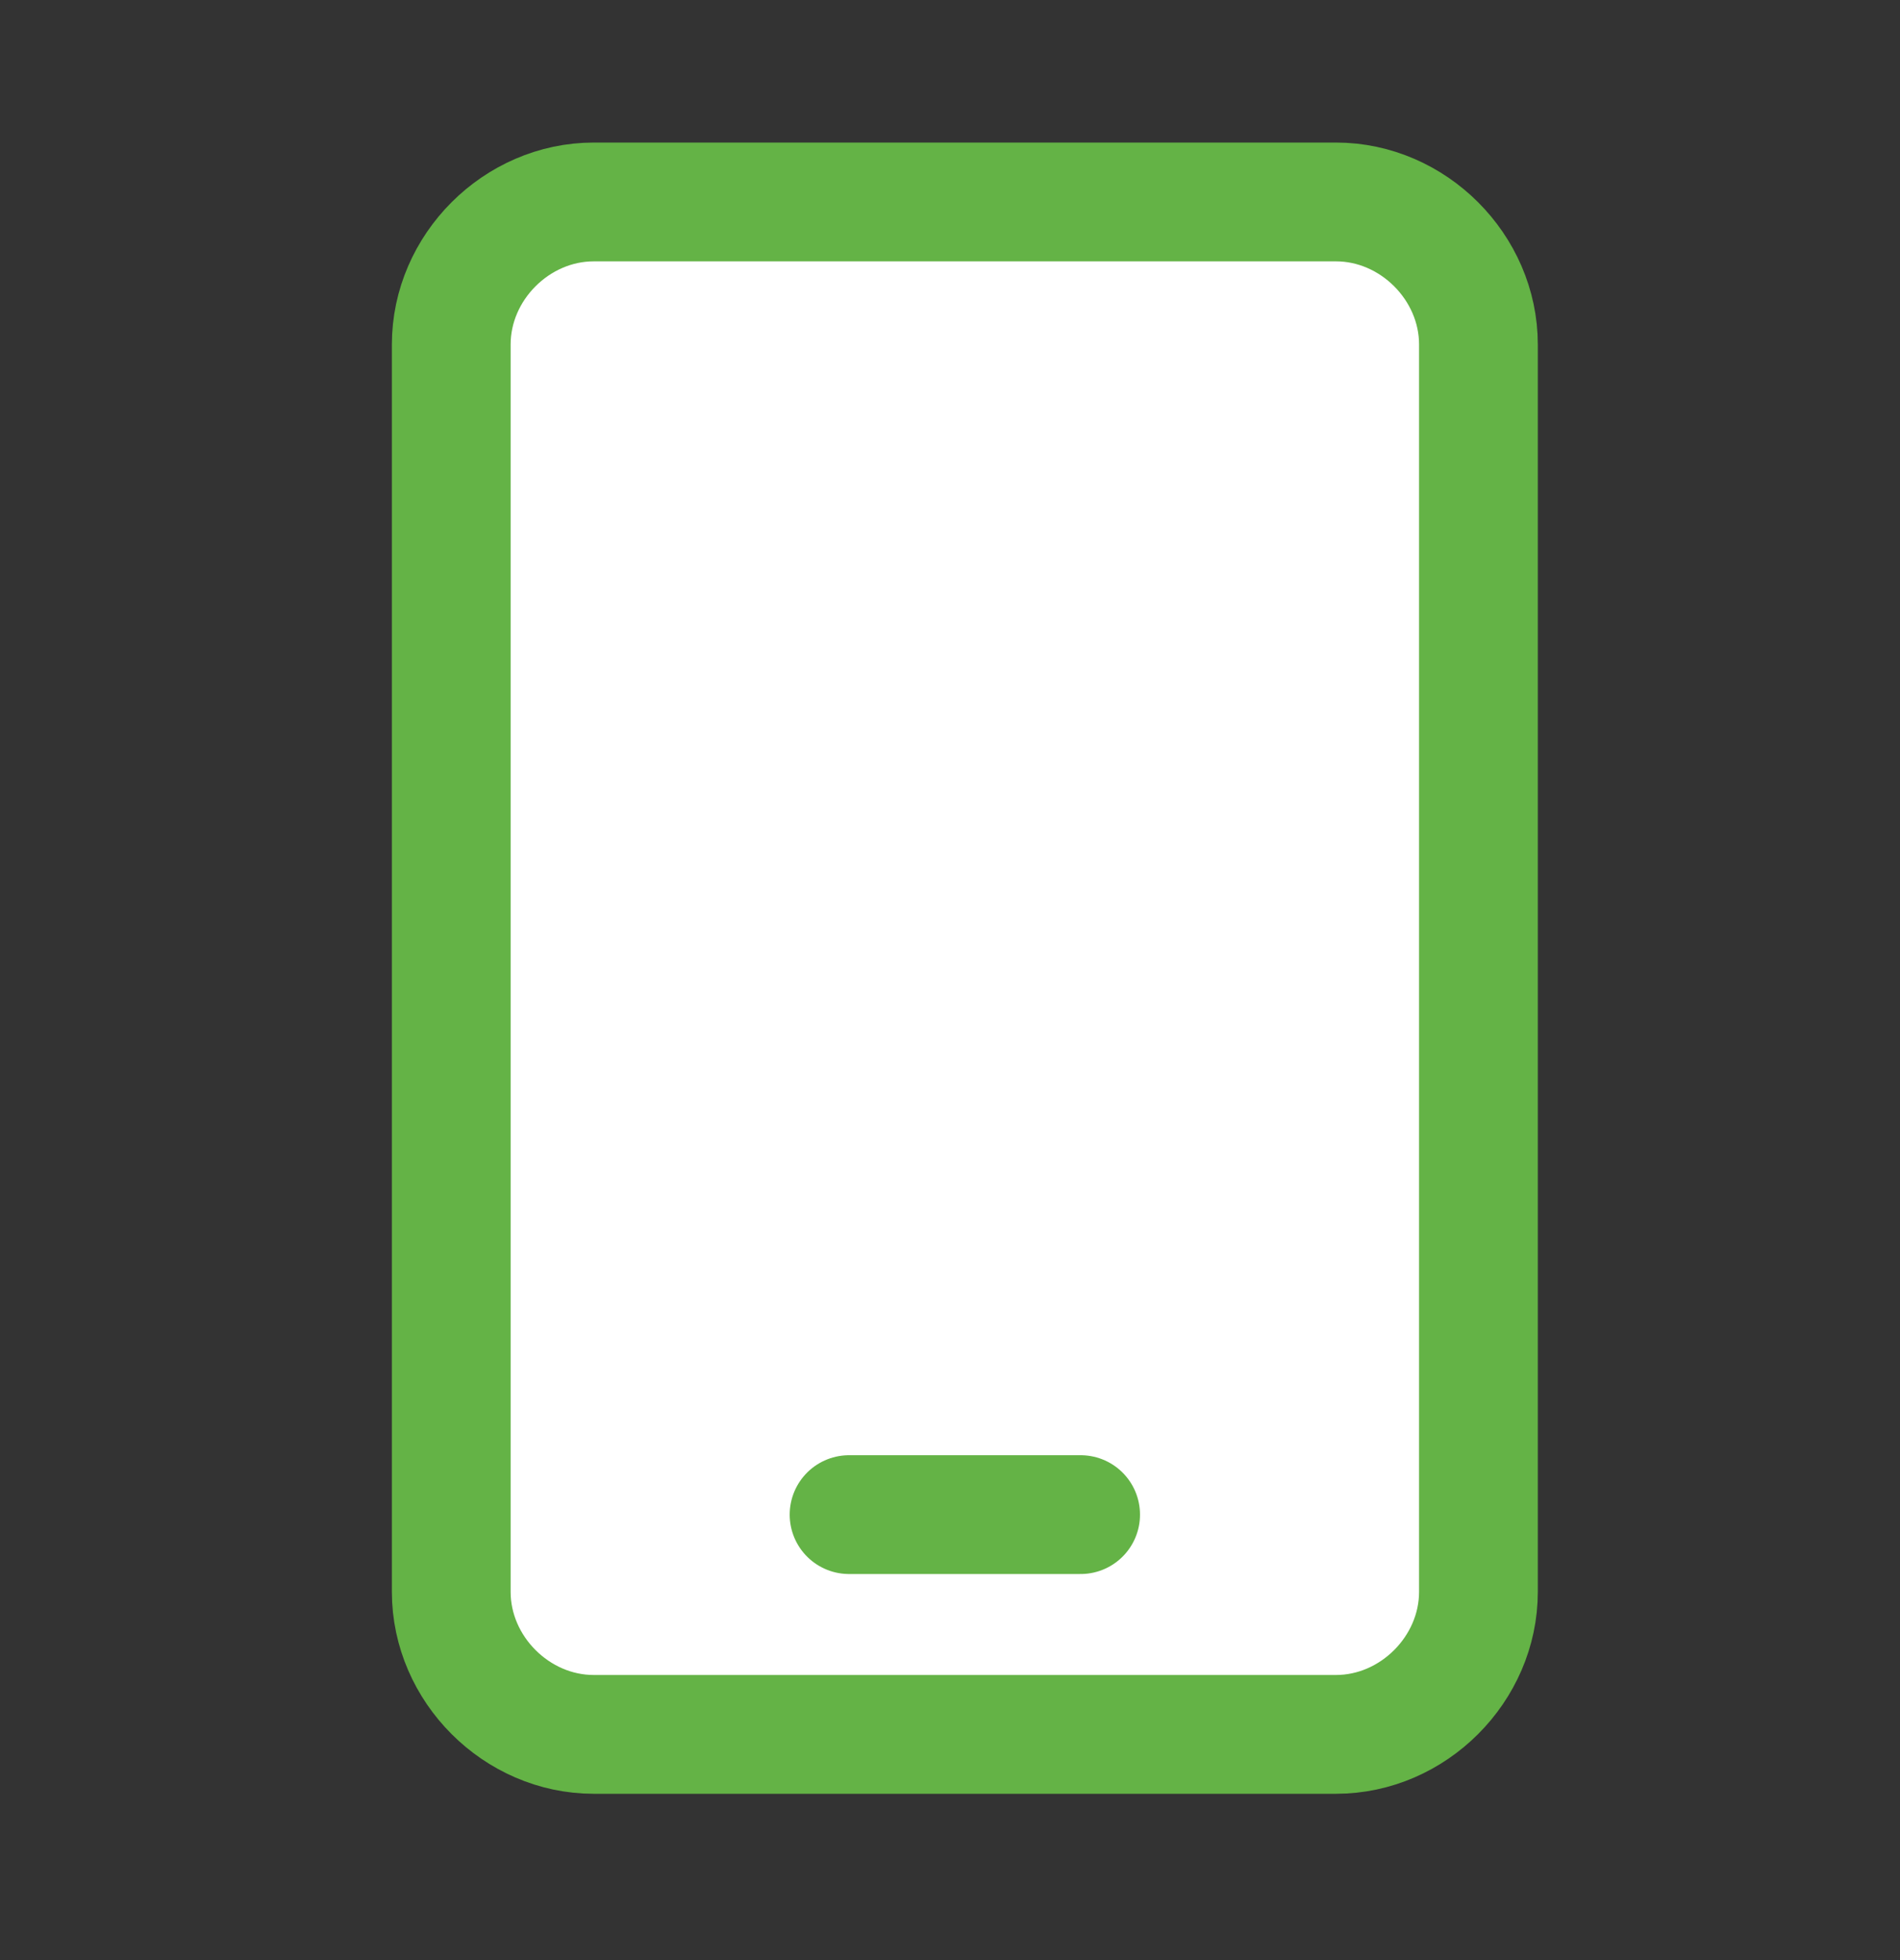 <?xml version="1.0" encoding="UTF-8"?>
<!-- Generator: Adobe Illustrator 27.3.1, SVG Export Plug-In . SVG Version: 6.00 Build 0)  -->
<svg xmlns="http://www.w3.org/2000/svg" xmlns:xlink="http://www.w3.org/1999/xlink" version="1.1" id="Layer_1" x="0px" y="0px" width="32px" height="33px" viewBox="0 0 32 33" style="enable-background:new 0 0 32 33;" xml:space="preserve">
<rect x="0" y="0" width="32" height="33" fill="#333333" stroke="none"/>
<style type="text/css">
	.st0{fill:#FFFFFF;stroke:#64B346;stroke-width:2;stroke-miterlimit:10;}
	.st1{fill:none;stroke:#64B346;stroke-width:2;stroke-linecap:round;stroke-miterlimit:10;}
</style>
<path class="st0" d="M22.5,29.2H10c-1.3,0-2.4-1.1-2.4-2.4v-21c0-1.3,1.1-2.4,2.4-2.4h12.5c1.3,0,2.4,1.1,2.4,2.4v21  C24.9,28.1,23.8,29.2,22.5,29.2z"></path>
<line class="st1" x1="14.3" y1="25.5" x2="18.2" y2="25.5"></line>
</svg>
